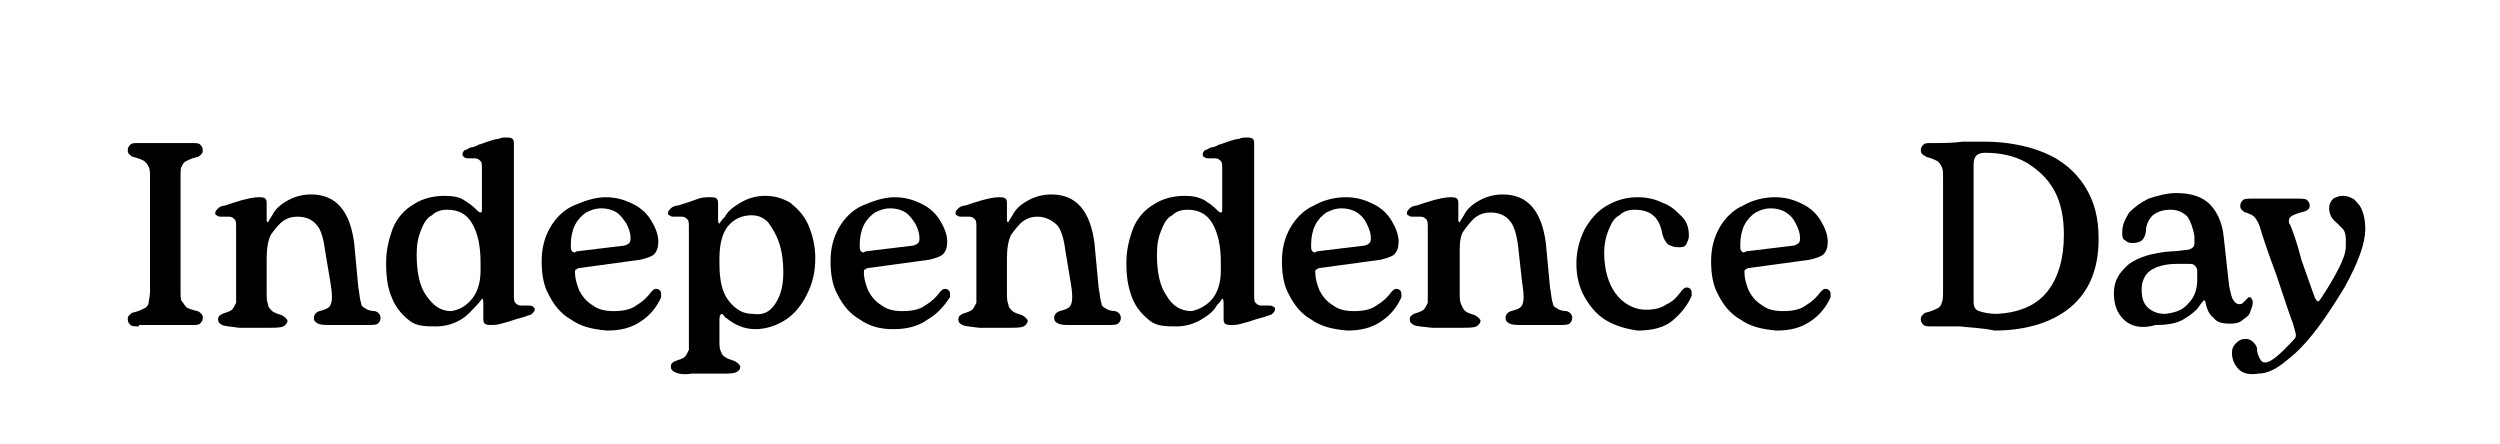 <?xml version="1.0" encoding="utf-8"?>
<!-- Generator: Adobe Illustrator 26.0.3, SVG Export Plug-In . SVG Version: 6.00 Build 0)  -->
<svg version="1.1" id="Layer_1" xmlns="http://www.w3.org/2000/svg" xmlns:xlink="http://www.w3.org/1999/xlink" x="0px" y="0px"
	 viewBox="0 0 180 32" style="enable-background:new 0 0 180 32;" xml:space="preserve">
<g>
	<path d="M10,23.5c-0.3,0-0.5,0-0.6-0.1c-0.1-0.1-0.2-0.2-0.2-0.4c0-0.1,0-0.2,0.1-0.3s0.2-0.2,0.3-0.2c0.4-0.1,0.6-0.2,0.8-0.3
		c0.2-0.1,0.3-0.3,0.3-0.4s0.1-0.5,0.1-0.8v-8.2c0-0.4,0-0.6-0.1-0.8c-0.1-0.2-0.2-0.3-0.3-0.4c-0.2-0.1-0.4-0.2-0.8-0.3
		c-0.1,0-0.2-0.1-0.3-0.2c-0.1-0.1-0.1-0.2-0.1-0.3c0-0.2,0.1-0.3,0.2-0.4c0.1-0.1,0.3-0.1,0.6-0.1h1.7H12h1.8c0.3,0,0.5,0,0.6,0.1
		c0.1,0.1,0.2,0.2,0.2,0.4c0,0.1,0,0.2-0.1,0.3c-0.1,0.1-0.2,0.2-0.3,0.2c-0.4,0.1-0.6,0.2-0.8,0.3s-0.3,0.3-0.3,0.4
		C13,12,13,12.3,13,12.7v8.2c0,0.4,0,0.7,0.1,0.8s0.2,0.3,0.3,0.4s0.4,0.2,0.8,0.3c0.1,0,0.2,0.1,0.3,0.2c0.1,0.1,0.1,0.2,0.1,0.3
		c0,0.2-0.1,0.3-0.2,0.4c-0.1,0.1-0.3,0.1-0.6,0.1H12h-0.3H10z"/>
	<path d="M16,23.4c-0.2-0.1-0.3-0.2-0.3-0.4c0-0.2,0.1-0.3,0.3-0.4c0.3-0.1,0.6-0.2,0.7-0.3c0.1-0.1,0.2-0.3,0.3-0.5
		c0-0.2,0-0.5,0-0.9v-4.5c0-0.3,0-0.5-0.1-0.6s-0.2-0.2-0.4-0.2l-0.5,0c-0.2,0-0.3,0-0.4-0.1c-0.1,0-0.1-0.1-0.1-0.2
		c0-0.1,0.1-0.2,0.2-0.3s0.3-0.2,0.5-0.2l0.6-0.2c0.9-0.3,1.5-0.4,1.8-0.4c0.2,0,0.4,0,0.5,0.1c0.1,0.1,0.1,0.2,0.1,0.4v1.1
		c0,0.1,0,0.2,0.1,0.2c0,0,0.1-0.2,0.3-0.5c0.2-0.4,0.5-0.7,1-1c0.5-0.3,1.1-0.5,1.8-0.5c1.8,0,2.8,1.2,3.1,3.5l0.3,3.2
		c0.1,0.5,0.1,0.9,0.2,1.1c0,0.2,0.1,0.3,0.3,0.4c0.1,0.1,0.4,0.2,0.7,0.2c0.3,0.1,0.4,0.3,0.4,0.5c0,0.2-0.1,0.3-0.2,0.4
		c-0.1,0.1-0.4,0.1-0.8,0.1l-1.3,0l-1.2,0c-0.5,0-0.8,0-1-0.1c-0.2-0.1-0.3-0.2-0.3-0.4c0-0.2,0.1-0.4,0.4-0.5
		c0.4-0.1,0.6-0.2,0.7-0.3c0.1-0.1,0.2-0.3,0.2-0.7c0-0.1,0-0.4-0.1-1L23.4,18c-0.1-0.8-0.3-1.5-0.6-1.8c-0.3-0.4-0.8-0.6-1.4-0.6
		c-0.4,0-0.7,0.1-1,0.3c-0.3,0.2-0.6,0.6-0.9,1c-0.2,0.4-0.3,1-0.3,1.7V21c0,0.4,0,0.7,0.1,0.9c0,0.2,0.1,0.3,0.3,0.5
		c0.1,0.1,0.4,0.2,0.7,0.3c0.2,0.1,0.4,0.3,0.4,0.4s-0.1,0.3-0.3,0.4c-0.2,0.1-0.6,0.1-1.1,0.1h-2.1C16.6,23.5,16.2,23.5,16,23.4z"
		/>
	<path d="M29.5,23.1c-0.5-0.4-1-0.9-1.3-1.7c-0.3-0.7-0.4-1.5-0.4-2.5c0-0.9,0.2-1.7,0.5-2.5c0.3-0.7,0.8-1.3,1.5-1.7
		c0.6-0.4,1.4-0.6,2.2-0.6c0.6,0,1.1,0.1,1.4,0.3c0.3,0.2,0.6,0.4,0.8,0.6c0.2,0.2,0.3,0.3,0.4,0.3c0.1,0,0.1-0.1,0.1-0.3
		c0-0.2,0-0.5,0-0.9v-1.9c0-0.3,0-0.5-0.1-0.6c-0.1-0.1-0.2-0.2-0.4-0.2c-0.1,0-0.2,0-0.4,0c-0.2,0-0.3,0-0.4-0.1s-0.1-0.1-0.1-0.2
		c0-0.1,0.1-0.3,0.2-0.3s0.3-0.2,0.5-0.2c0.1,0,0.3-0.1,0.5-0.2c0.1,0,0.3-0.1,0.6-0.2c0.3-0.1,0.6-0.2,0.8-0.2
		c0.2-0.1,0.4-0.1,0.5-0.1c0.2,0,0.4,0,0.5,0.1c0.1,0.1,0.1,0.2,0.1,0.4v10.8c0,0.3,0,0.5,0.1,0.6c0.1,0.1,0.2,0.2,0.4,0.2l0.5,0
		c0.2,0,0.3,0,0.4,0.1s0.1,0.1,0.1,0.2c0,0.1-0.1,0.2-0.2,0.3c-0.1,0.1-0.3,0.1-0.5,0.2l-0.7,0.2c-0.3,0.1-0.6,0.2-1,0.3
		c-0.3,0.1-0.6,0.1-0.7,0.1c-0.2,0-0.4,0-0.5-0.1c-0.1-0.1-0.1-0.2-0.1-0.4v-0.8c0-0.4,0-0.6-0.1-0.6c0,0-0.1,0.2-0.4,0.5
		s-0.6,0.7-1.1,1c-0.5,0.3-1.1,0.5-1.8,0.5S30,23.5,29.5,23.1z M34,21.5c0.4-0.5,0.6-1.2,0.6-2v-0.6c0-1.2-0.2-2.1-0.6-2.8
		s-1-1-1.8-1c-0.4,0-0.8,0.1-1.1,0.4c-0.4,0.2-0.6,0.6-0.8,1.1c-0.2,0.5-0.3,1-0.3,1.7c0,1.3,0.2,2.3,0.7,3s1,1.1,1.8,1.1
		C33.1,22.3,33.6,22,34,21.5z"/>
	<path d="M41.1,23c-0.7-0.4-1.2-1-1.6-1.8c-0.4-0.7-0.5-1.6-0.5-2.4c0-0.9,0.2-1.7,0.6-2.4c0.4-0.7,1-1.3,1.7-1.6s1.5-0.6,2.3-0.6
		c0.8,0,1.4,0.2,2,0.5s1,0.7,1.3,1.2c0.3,0.5,0.5,1,0.5,1.5c0,0.4-0.1,0.7-0.3,0.9s-0.6,0.3-1,0.4l-4.4,0.6c-0.1,0-0.2,0.1-0.2,0.1
		c-0.1,0-0.1,0.1-0.1,0.2c0,0.4,0.1,0.8,0.3,1.3c0.2,0.4,0.5,0.8,1,1.1c0.4,0.3,0.9,0.4,1.5,0.4c0.6,0,1.2-0.1,1.6-0.4
		c0.5-0.3,0.8-0.6,1.1-1c0.1-0.1,0.2-0.2,0.3-0.2c0.1,0,0.2,0,0.3,0.1c0.1,0.1,0.1,0.2,0.1,0.3c0,0.1,0,0.1,0,0.2
		c-0.3,0.7-0.8,1.3-1.4,1.7c-0.7,0.5-1.5,0.7-2.5,0.7C42.6,23.7,41.8,23.5,41.1,23z M44.8,17.7c0.2,0,0.4-0.1,0.5-0.2
		c0.1-0.1,0.1-0.2,0.1-0.4c0-0.3-0.1-0.6-0.3-1c-0.2-0.3-0.4-0.6-0.7-0.8c-0.3-0.2-0.7-0.3-1.1-0.3c-0.4,0-0.7,0.1-1.1,0.3
		c-0.3,0.2-0.6,0.5-0.8,0.9s-0.3,0.9-0.3,1.4c0,0.3,0,0.4,0.1,0.5s0.2,0.1,0.3,0L44.8,17.7z"/>
	<path d="M48.6,26.8c-0.2-0.1-0.3-0.2-0.3-0.4c0-0.2,0.1-0.3,0.3-0.4c0.3-0.1,0.6-0.2,0.7-0.3c0.1-0.1,0.2-0.3,0.3-0.5
		c0-0.2,0-0.5,0-0.9v-7.9c0-0.3,0-0.5-0.1-0.6c-0.1-0.1-0.2-0.2-0.4-0.2l-0.5,0c-0.2,0-0.3,0-0.4-0.1c-0.1,0-0.1-0.1-0.1-0.2
		c0-0.1,0.1-0.2,0.2-0.3c0.1-0.1,0.3-0.2,0.5-0.2c0.7-0.2,1.2-0.4,1.5-0.5c0.3-0.1,0.6-0.1,0.8-0.1c0.2,0,0.4,0,0.5,0.1
		c0.1,0.1,0.1,0.2,0.1,0.4v1c0,0.2,0,0.4,0.1,0.4c0,0,0.1-0.2,0.4-0.5c0.2-0.4,0.6-0.7,1.1-1c0.5-0.3,1.1-0.5,1.8-0.5
		c0.7,0,1.3,0.2,1.8,0.5c0.5,0.4,1,0.9,1.3,1.6c0.3,0.7,0.5,1.5,0.5,2.4c0,1-0.2,1.8-0.6,2.6s-0.9,1.4-1.5,1.8s-1.4,0.7-2.2,0.7
		c-0.8,0-1.5-0.3-2.1-0.8c-0.1,0-0.1-0.1-0.2-0.2C52,22.6,52,22.6,52,22.6c-0.1,0-0.2,0.1-0.2,0.4v1.5c0,0.4,0,0.6,0.1,0.8
		s0.1,0.3,0.3,0.4c0.1,0.1,0.4,0.2,0.7,0.3c0.2,0.1,0.4,0.3,0.4,0.4c0,0.2-0.1,0.3-0.3,0.4c-0.2,0.1-0.6,0.1-1.1,0.1h-2.1
		C49.2,27,48.8,26.9,48.6,26.8z M55.8,21.9c0.4-0.6,0.6-1.3,0.6-2.3c0-0.8-0.1-1.5-0.3-2.1c-0.2-0.6-0.5-1.1-0.8-1.5
		c-0.4-0.4-0.8-0.5-1.2-0.5c-0.7,0-1.3,0.3-1.7,0.8s-0.6,1.3-0.6,2.3v0.4c0,1.2,0.2,2.1,0.7,2.7s1,0.9,1.7,0.9
		C54.9,22.7,55.4,22.5,55.8,21.9z"/>
	<path d="M61.9,23c-0.7-0.4-1.2-1-1.6-1.8c-0.4-0.7-0.5-1.6-0.5-2.4c0-0.9,0.2-1.7,0.6-2.4c0.4-0.7,1-1.3,1.7-1.6s1.5-0.6,2.3-0.6
		c0.8,0,1.4,0.2,2,0.5s1,0.7,1.3,1.2c0.3,0.5,0.5,1,0.5,1.5c0,0.4-0.1,0.7-0.3,0.9s-0.6,0.3-1,0.4l-4.4,0.6c-0.1,0-0.2,0.1-0.2,0.1
		c-0.1,0-0.1,0.1-0.1,0.2c0,0.4,0.1,0.8,0.3,1.3c0.2,0.4,0.5,0.8,1,1.1c0.4,0.3,0.9,0.4,1.5,0.4c0.6,0,1.2-0.1,1.6-0.4
		c0.5-0.3,0.8-0.6,1.1-1c0.1-0.1,0.2-0.2,0.3-0.2c0.1,0,0.2,0,0.3,0.1c0.1,0.1,0.1,0.2,0.1,0.3c0,0.1,0,0.1,0,0.2
		C68,22,67.5,22.6,66.8,23c-0.7,0.5-1.5,0.7-2.5,0.7C63.4,23.7,62.6,23.5,61.9,23z M65.6,17.7c0.2,0,0.4-0.1,0.5-0.2
		c0.1-0.1,0.1-0.2,0.1-0.4c0-0.3-0.1-0.6-0.3-1c-0.2-0.3-0.4-0.6-0.7-0.8c-0.3-0.2-0.7-0.3-1.1-0.3c-0.4,0-0.7,0.1-1.1,0.3
		c-0.3,0.2-0.6,0.5-0.8,0.9s-0.3,0.9-0.3,1.4c0,0.3,0,0.4,0.1,0.5s0.2,0.1,0.3,0L65.6,17.7z"/>
	<path d="M69.3,23.4C69.1,23.3,69,23.2,69,23c0-0.2,0.1-0.3,0.3-0.4c0.3-0.1,0.6-0.2,0.7-0.3c0.1-0.1,0.2-0.3,0.3-0.5
		c0-0.2,0-0.5,0-0.9v-4.5c0-0.3,0-0.5-0.1-0.6s-0.2-0.2-0.4-0.2l-0.5,0c-0.2,0-0.3,0-0.4-0.1c-0.1,0-0.1-0.1-0.1-0.2
		c0-0.1,0.1-0.2,0.2-0.3s0.3-0.2,0.5-0.2l0.6-0.2c0.9-0.3,1.5-0.4,1.8-0.4c0.2,0,0.4,0,0.5,0.1c0.1,0.1,0.1,0.2,0.1,0.4v1.1
		c0,0.1,0,0.2,0.1,0.2c0,0,0.1-0.2,0.3-0.5c0.2-0.4,0.5-0.7,1-1c0.5-0.3,1.1-0.5,1.8-0.5c1.8,0,2.8,1.2,3.1,3.5l0.3,3.2
		c0.1,0.5,0.1,0.9,0.2,1.1c0,0.2,0.1,0.3,0.3,0.4c0.1,0.1,0.4,0.2,0.7,0.2c0.3,0.1,0.4,0.3,0.4,0.5c0,0.2-0.1,0.3-0.2,0.4
		c-0.1,0.1-0.4,0.1-0.8,0.1l-1.3,0l-1.2,0c-0.5,0-0.8,0-1-0.1c-0.2-0.1-0.3-0.2-0.3-0.4c0-0.2,0.1-0.4,0.4-0.5
		c0.4-0.1,0.6-0.2,0.7-0.3s0.2-0.3,0.2-0.7c0-0.1,0-0.4-0.1-1L76.7,18c-0.1-0.8-0.3-1.5-0.6-1.8s-0.8-0.6-1.4-0.6
		c-0.4,0-0.7,0.1-1,0.3c-0.3,0.2-0.6,0.6-0.9,1c-0.2,0.4-0.3,1-0.3,1.7V21c0,0.4,0,0.7,0.1,0.9c0,0.2,0.1,0.3,0.3,0.5
		c0.1,0.1,0.4,0.2,0.7,0.3c0.2,0.1,0.4,0.3,0.4,0.4s-0.1,0.3-0.3,0.4c-0.2,0.1-0.6,0.1-1.1,0.1h-2.1C69.8,23.5,69.5,23.5,69.3,23.4z
		"/>
	<path d="M82.8,23.1c-0.5-0.4-1-0.9-1.3-1.7s-0.4-1.5-0.4-2.5c0-0.9,0.2-1.7,0.5-2.5c0.3-0.7,0.8-1.3,1.5-1.7
		c0.6-0.4,1.4-0.6,2.2-0.6c0.6,0,1,0.1,1.4,0.3c0.3,0.2,0.6,0.4,0.8,0.6c0.2,0.2,0.3,0.3,0.4,0.3c0.1,0,0.1-0.1,0.1-0.3
		c0-0.2,0-0.5,0-0.9v-1.9c0-0.3,0-0.5-0.1-0.6c-0.1-0.1-0.2-0.2-0.4-0.2c-0.1,0-0.2,0-0.4,0c-0.2,0-0.3,0-0.4-0.1
		c-0.1,0-0.1-0.1-0.1-0.2c0-0.1,0.1-0.3,0.2-0.3s0.3-0.2,0.5-0.2c0.1,0,0.3-0.1,0.5-0.2c0.1,0,0.3-0.1,0.6-0.2
		c0.3-0.1,0.6-0.2,0.8-0.2c0.2-0.1,0.4-0.1,0.5-0.1c0.2,0,0.4,0,0.5,0.1c0.1,0.1,0.1,0.2,0.1,0.4v10.8c0,0.3,0,0.5,0.1,0.6
		c0.1,0.1,0.2,0.2,0.4,0.2l0.5,0c0.2,0,0.3,0,0.4,0.1c0.1,0,0.1,0.1,0.1,0.2c0,0.1-0.1,0.2-0.2,0.3c-0.1,0.1-0.3,0.1-0.5,0.2
		l-0.7,0.2c-0.3,0.1-0.6,0.2-1,0.3c-0.3,0.1-0.6,0.1-0.7,0.1c-0.2,0-0.4,0-0.5-0.1c-0.1-0.1-0.1-0.2-0.1-0.4v-0.8
		c0-0.4,0-0.6-0.1-0.6c0,0-0.1,0.2-0.4,0.5c-0.2,0.4-0.6,0.7-1.1,1c-0.5,0.3-1.1,0.5-1.8,0.5S83.3,23.5,82.8,23.1z M87.3,21.5
		c0.4-0.5,0.6-1.2,0.6-2v-0.6c0-1.2-0.2-2.1-0.6-2.8c-0.4-0.7-1-1-1.8-1c-0.4,0-0.8,0.1-1.1,0.4c-0.4,0.2-0.6,0.6-0.8,1.1
		c-0.2,0.5-0.3,1-0.3,1.7c0,1.3,0.2,2.3,0.7,3c0.4,0.7,1,1.1,1.8,1.1C86.3,22.3,86.9,22,87.3,21.5z"/>
	<path d="M94.4,23c-0.7-0.4-1.2-1-1.6-1.8c-0.4-0.7-0.5-1.6-0.5-2.4c0-0.9,0.2-1.7,0.6-2.4c0.4-0.7,1-1.3,1.7-1.6
		c0.7-0.4,1.5-0.6,2.3-0.6c0.8,0,1.4,0.2,2,0.5c0.6,0.3,1,0.7,1.3,1.2c0.3,0.5,0.5,1,0.5,1.5c0,0.4-0.1,0.7-0.3,0.9
		c-0.2,0.2-0.6,0.3-1,0.4l-4.4,0.6c-0.1,0-0.2,0.1-0.2,0.1c-0.1,0-0.1,0.1-0.1,0.2c0,0.4,0.1,0.8,0.3,1.3c0.2,0.4,0.5,0.8,1,1.1
		c0.4,0.3,0.9,0.4,1.5,0.4c0.6,0,1.2-0.1,1.6-0.4c0.5-0.3,0.8-0.6,1.1-1c0.1-0.1,0.2-0.2,0.3-0.2c0.1,0,0.2,0,0.3,0.1
		c0.1,0.1,0.1,0.2,0.1,0.3c0,0.1,0,0.1,0,0.2c-0.3,0.7-0.8,1.3-1.4,1.7c-0.7,0.5-1.5,0.7-2.5,0.7C95.9,23.7,95.1,23.5,94.4,23z
		 M98.1,17.7c0.2,0,0.4-0.1,0.5-0.2c0.1-0.1,0.1-0.2,0.1-0.4c0-0.3-0.1-0.6-0.3-1s-0.4-0.6-0.7-0.8c-0.3-0.2-0.7-0.3-1.1-0.3
		c-0.4,0-0.7,0.1-1.1,0.3c-0.3,0.2-0.6,0.5-0.8,0.9c-0.2,0.4-0.3,0.9-0.3,1.4c0,0.3,0,0.4,0.1,0.5s0.2,0.1,0.3,0L98.1,17.7z"/>
	<path d="M101.8,23.4c-0.2-0.1-0.3-0.2-0.3-0.4c0-0.2,0.1-0.3,0.3-0.4c0.3-0.1,0.6-0.2,0.7-0.3c0.1-0.1,0.2-0.3,0.3-0.5
		c0-0.2,0-0.5,0-0.9v-4.5c0-0.3,0-0.5-0.1-0.6s-0.2-0.2-0.4-0.2l-0.5,0c-0.2,0-0.3,0-0.4-0.1c-0.1,0-0.1-0.1-0.1-0.2
		c0-0.1,0.1-0.2,0.2-0.3s0.3-0.2,0.5-0.2l0.6-0.2c0.9-0.3,1.5-0.4,1.8-0.4c0.2,0,0.4,0,0.5,0.1c0.1,0.1,0.1,0.2,0.1,0.4v1.1
		c0,0.1,0,0.2,0.1,0.2c0,0,0.1-0.2,0.3-0.5c0.2-0.4,0.5-0.7,1-1c0.5-0.3,1.1-0.5,1.8-0.5c1.8,0,2.8,1.2,3.1,3.5l0.3,3.2
		c0.1,0.5,0.1,0.9,0.2,1.1c0,0.2,0.1,0.3,0.3,0.4c0.1,0.1,0.4,0.2,0.7,0.2c0.3,0.1,0.4,0.3,0.4,0.5c0,0.2-0.1,0.3-0.2,0.4
		c-0.1,0.1-0.4,0.1-0.8,0.1l-1.3,0l-1.2,0c-0.5,0-0.8,0-1-0.1s-0.3-0.2-0.3-0.4c0-0.2,0.1-0.4,0.4-0.5c0.4-0.1,0.6-0.2,0.7-0.3
		c0.1-0.1,0.2-0.3,0.2-0.7c0-0.1,0-0.4-0.1-1l-0.3-2.7c-0.1-0.8-0.3-1.5-0.6-1.8c-0.3-0.4-0.8-0.6-1.4-0.6c-0.4,0-0.7,0.1-1,0.3
		c-0.3,0.2-0.6,0.6-0.9,1s-0.3,1-0.3,1.7V21c0,0.4,0,0.7,0.1,0.9s0.1,0.3,0.3,0.5c0.1,0.1,0.4,0.2,0.7,0.3c0.2,0.1,0.4,0.3,0.4,0.4
		s-0.1,0.3-0.3,0.4c-0.2,0.1-0.6,0.1-1.1,0.1h-2.1C102.3,23.5,102,23.5,101.8,23.4z"/>
	<path d="M115.7,23.1c-0.7-0.4-1.2-1-1.6-1.7s-0.6-1.5-0.6-2.4c0-0.9,0.2-1.7,0.6-2.5c0.4-0.7,0.9-1.3,1.6-1.7
		c0.7-0.4,1.4-0.6,2.2-0.6c0.6,0,1.2,0.1,1.8,0.4c0.6,0.2,1,0.6,1.4,1c0.4,0.4,0.5,0.9,0.5,1.4c0,0.2-0.1,0.4-0.2,0.6
		s-0.3,0.2-0.6,0.2c-0.3,0-0.5-0.1-0.7-0.2c-0.2-0.2-0.3-0.4-0.4-0.7c-0.2-1.2-0.8-1.8-2-1.8c-0.4,0-0.8,0.1-1.1,0.4
		c-0.4,0.2-0.6,0.6-0.8,1.1c-0.2,0.5-0.3,1-0.3,1.6c0,1.2,0.3,2.2,0.8,2.9s1.3,1.2,2.2,1.2c0.6,0,1.1-0.1,1.5-0.4
		c0.5-0.2,0.8-0.6,1.1-1c0.1-0.1,0.2-0.2,0.3-0.2c0.1,0,0.2,0,0.3,0.1c0.1,0.1,0.1,0.2,0.1,0.3c0,0.1,0,0.1,0,0.2
		c-0.3,0.7-0.8,1.3-1.4,1.8s-1.5,0.7-2.5,0.7C117.2,23.7,116.4,23.5,115.7,23.1z"/>
	<path d="M125.3,23c-0.7-0.4-1.2-1-1.6-1.8c-0.4-0.7-0.5-1.6-0.5-2.4c0-0.9,0.2-1.7,0.6-2.4c0.4-0.7,1-1.3,1.7-1.6
		c0.7-0.4,1.5-0.6,2.3-0.6c0.8,0,1.4,0.2,2,0.5c0.6,0.3,1,0.7,1.3,1.2c0.3,0.5,0.5,1,0.5,1.5c0,0.4-0.1,0.7-0.3,0.9
		c-0.2,0.2-0.6,0.3-1,0.4l-4.4,0.6c-0.1,0-0.2,0.1-0.2,0.1c-0.1,0-0.1,0.1-0.1,0.2c0,0.4,0.1,0.8,0.3,1.3c0.2,0.4,0.5,0.8,1,1.1
		c0.4,0.3,0.9,0.4,1.5,0.4c0.6,0,1.2-0.1,1.6-0.4c0.5-0.3,0.8-0.6,1.1-1c0.1-0.1,0.2-0.2,0.3-0.2c0.1,0,0.2,0,0.3,0.1
		c0.1,0.1,0.1,0.2,0.1,0.3c0,0.1,0,0.1,0,0.2c-0.3,0.7-0.8,1.3-1.4,1.7c-0.7,0.5-1.5,0.7-2.5,0.7C126.8,23.7,126,23.5,125.3,23z
		 M129,17.7c0.2,0,0.4-0.1,0.5-0.2c0.1-0.1,0.1-0.2,0.1-0.4c0-0.3-0.1-0.6-0.3-1s-0.4-0.6-0.7-0.8c-0.3-0.2-0.7-0.3-1.1-0.3
		c-0.4,0-0.7,0.1-1.1,0.3c-0.3,0.2-0.6,0.5-0.8,0.9c-0.2,0.4-0.3,0.9-0.3,1.4c0,0.3,0,0.4,0.1,0.5s0.2,0.1,0.3,0L129,17.7z"/>
	<path d="M141.1,23.5c-0.9,0-1.6,0-2,0c-0.3,0-0.5,0-0.6-0.1c-0.1-0.1-0.2-0.2-0.2-0.4c0-0.1,0-0.2,0.1-0.3c0.1-0.1,0.2-0.2,0.3-0.2
		c0.4-0.1,0.6-0.2,0.8-0.3c0.2-0.1,0.3-0.3,0.3-0.4c0.1-0.2,0.1-0.5,0.1-0.8v-8.2c0-0.4,0-0.6-0.1-0.8c-0.1-0.2-0.2-0.3-0.3-0.4
		c-0.2-0.1-0.4-0.2-0.8-0.3c-0.1-0.1-0.2-0.1-0.3-0.2c-0.1-0.1-0.1-0.2-0.1-0.3c0-0.2,0.1-0.3,0.2-0.4c0.1-0.1,0.3-0.1,0.6-0.1
		c0.8,0,1.5,0,2.2-0.1c0.7,0,1.2,0,1.6,0c1.6,0,3.1,0.3,4.3,0.8c1.2,0.5,2.2,1.3,2.9,2.4c0.7,1.1,1,2.3,1,3.8c0,2.2-0.7,3.8-2,4.9
		c-1.3,1.1-3.2,1.7-5.5,1.7C142.7,23.6,141.9,23.6,141.1,23.5z M147.4,21c0.8-1,1.2-2.4,1.2-4.1c0-1.2-0.2-2.3-0.7-3.2s-1.2-1.5-2-2
		c-0.9-0.5-1.9-0.7-3-0.7c-0.3,0-0.5,0.1-0.6,0.2c-0.1,0.1-0.2,0.3-0.2,0.6v9.9c0,0.4,0.1,0.6,0.4,0.7s0.7,0.2,1.3,0.2
		C145.4,22.5,146.6,22,147.4,21z"/>
	<path d="M152.9,23c-0.5-0.5-0.7-1.1-0.7-1.9c0-0.9,0.4-1.5,1.1-2.1c0.7-0.5,1.7-0.8,3-0.9c0.5,0,0.9-0.1,1.1-0.1s0.4-0.1,0.5-0.2
		c0.1-0.1,0.1-0.2,0.1-0.4l0-0.4c-0.1-0.6-0.3-1.1-0.5-1.4c-0.3-0.3-0.7-0.5-1.2-0.5s-0.9,0.1-1.3,0.4c-0.3,0.3-0.5,0.7-0.5,1.2
		c-0.1,0.6-0.4,0.8-1,0.8c-0.2,0-0.4-0.1-0.5-0.2c-0.2-0.1-0.2-0.3-0.2-0.6c0-0.5,0.2-0.9,0.5-1.4c0.4-0.4,0.8-0.7,1.4-1
		c0.6-0.2,1.3-0.4,2-0.4c1.1,0,1.9,0.3,2.4,0.8c0.5,0.5,0.9,1.3,1,2.3l0.4,3.6c0.1,0.5,0.2,0.9,0.3,1c0.1,0.2,0.3,0.3,0.4,0.3
		c0.1,0,0.2,0,0.3-0.1c0.1-0.1,0.1-0.1,0.2-0.2c0.1-0.1,0.2-0.2,0.2-0.2c0.1,0,0.2,0,0.2,0.1c0.1,0.1,0.1,0.2,0.1,0.3
		c0,0.2-0.1,0.4-0.2,0.7s-0.4,0.4-0.6,0.6c-0.3,0.2-0.6,0.2-0.9,0.2c-0.5,0-0.9-0.1-1.1-0.4c-0.3-0.2-0.5-0.6-0.6-1.1
		c0-0.1-0.1-0.2-0.1-0.2c0,0-0.2,0.2-0.4,0.5s-0.6,0.6-1.1,0.9c-0.5,0.3-1.2,0.4-2,0.4C154.2,23.7,153.4,23.5,152.9,23z M157.6,21.8
		c0.4-0.4,0.6-1,0.6-1.6c0-0.2,0-0.3,0-0.4l0-0.3c0-0.2-0.1-0.3-0.2-0.4c-0.1-0.1-0.2-0.1-0.4-0.1c-0.2,0-0.5,0-0.9,0
		c-0.8,0-1.5,0.2-1.9,0.5s-0.6,0.8-0.6,1.3c0,0.6,0.1,1,0.4,1.3c0.3,0.3,0.7,0.5,1.3,0.5C156.7,22.5,157.2,22.3,157.6,21.8z"/>
	<path d="M161.2,26.6c-0.3-0.3-0.5-0.7-0.5-1.2c0-0.3,0.1-0.5,0.3-0.7c0.2-0.2,0.4-0.3,0.7-0.3c0.2,0,0.4,0.1,0.5,0.2
		s0.3,0.3,0.3,0.5c0,0.3,0.1,0.5,0.2,0.7c0.1,0.2,0.2,0.3,0.4,0.3c0.4,0,1.1-0.6,2.1-1.7c0.1-0.1,0.1-0.2,0.1-0.3
		c0-0.1-0.1-0.4-0.2-0.8c-0.1-0.2-0.5-1.4-1.2-3.5c-0.6-1.6-1-2.8-1.2-3.5c-0.1-0.3-0.3-0.6-0.4-0.7c-0.1-0.1-0.3-0.2-0.6-0.3
		c-0.1,0-0.2-0.1-0.3-0.2c-0.1-0.1-0.1-0.2-0.1-0.3c0-0.2,0.1-0.3,0.2-0.4s0.4-0.1,0.8-0.1l1.5,0l1.5,0c0.4,0,0.7,0,0.8,0.1
		c0.1,0.1,0.2,0.2,0.2,0.4c0,0.2-0.1,0.3-0.3,0.4c-0.4,0.1-0.7,0.2-0.9,0.3s-0.3,0.2-0.3,0.4c0,0.1,0,0.2,0.1,0.3
		c0.2,0.5,0.5,1.3,0.8,2.5c0.5,1.4,0.8,2.3,1,2.8c0.1,0.1,0.1,0.2,0.2,0.2s0.1-0.1,0.2-0.2c0.6-0.9,1-1.6,1.3-2.2s0.5-1.1,0.5-1.6
		c0-0.2,0-0.4,0-0.5c0-0.3-0.1-0.6-0.2-0.7s-0.3-0.3-0.5-0.5c-0.4-0.3-0.5-0.7-0.5-1c0-0.3,0.1-0.5,0.3-0.7c0.2-0.1,0.4-0.2,0.7-0.2
		c0.3,0,0.5,0.1,0.7,0.2c0.2,0.1,0.3,0.3,0.5,0.5c0.3,0.5,0.4,1.1,0.4,1.7c0,1-0.5,2.4-1.5,4.2c-0.6,1-1.2,1.9-1.7,2.6
		c-0.8,1.1-1.6,2-2.4,2.6c-0.8,0.7-1.5,1-2.1,1C162,27,161.5,26.9,161.2,26.6z"/>
</g>
</svg>

